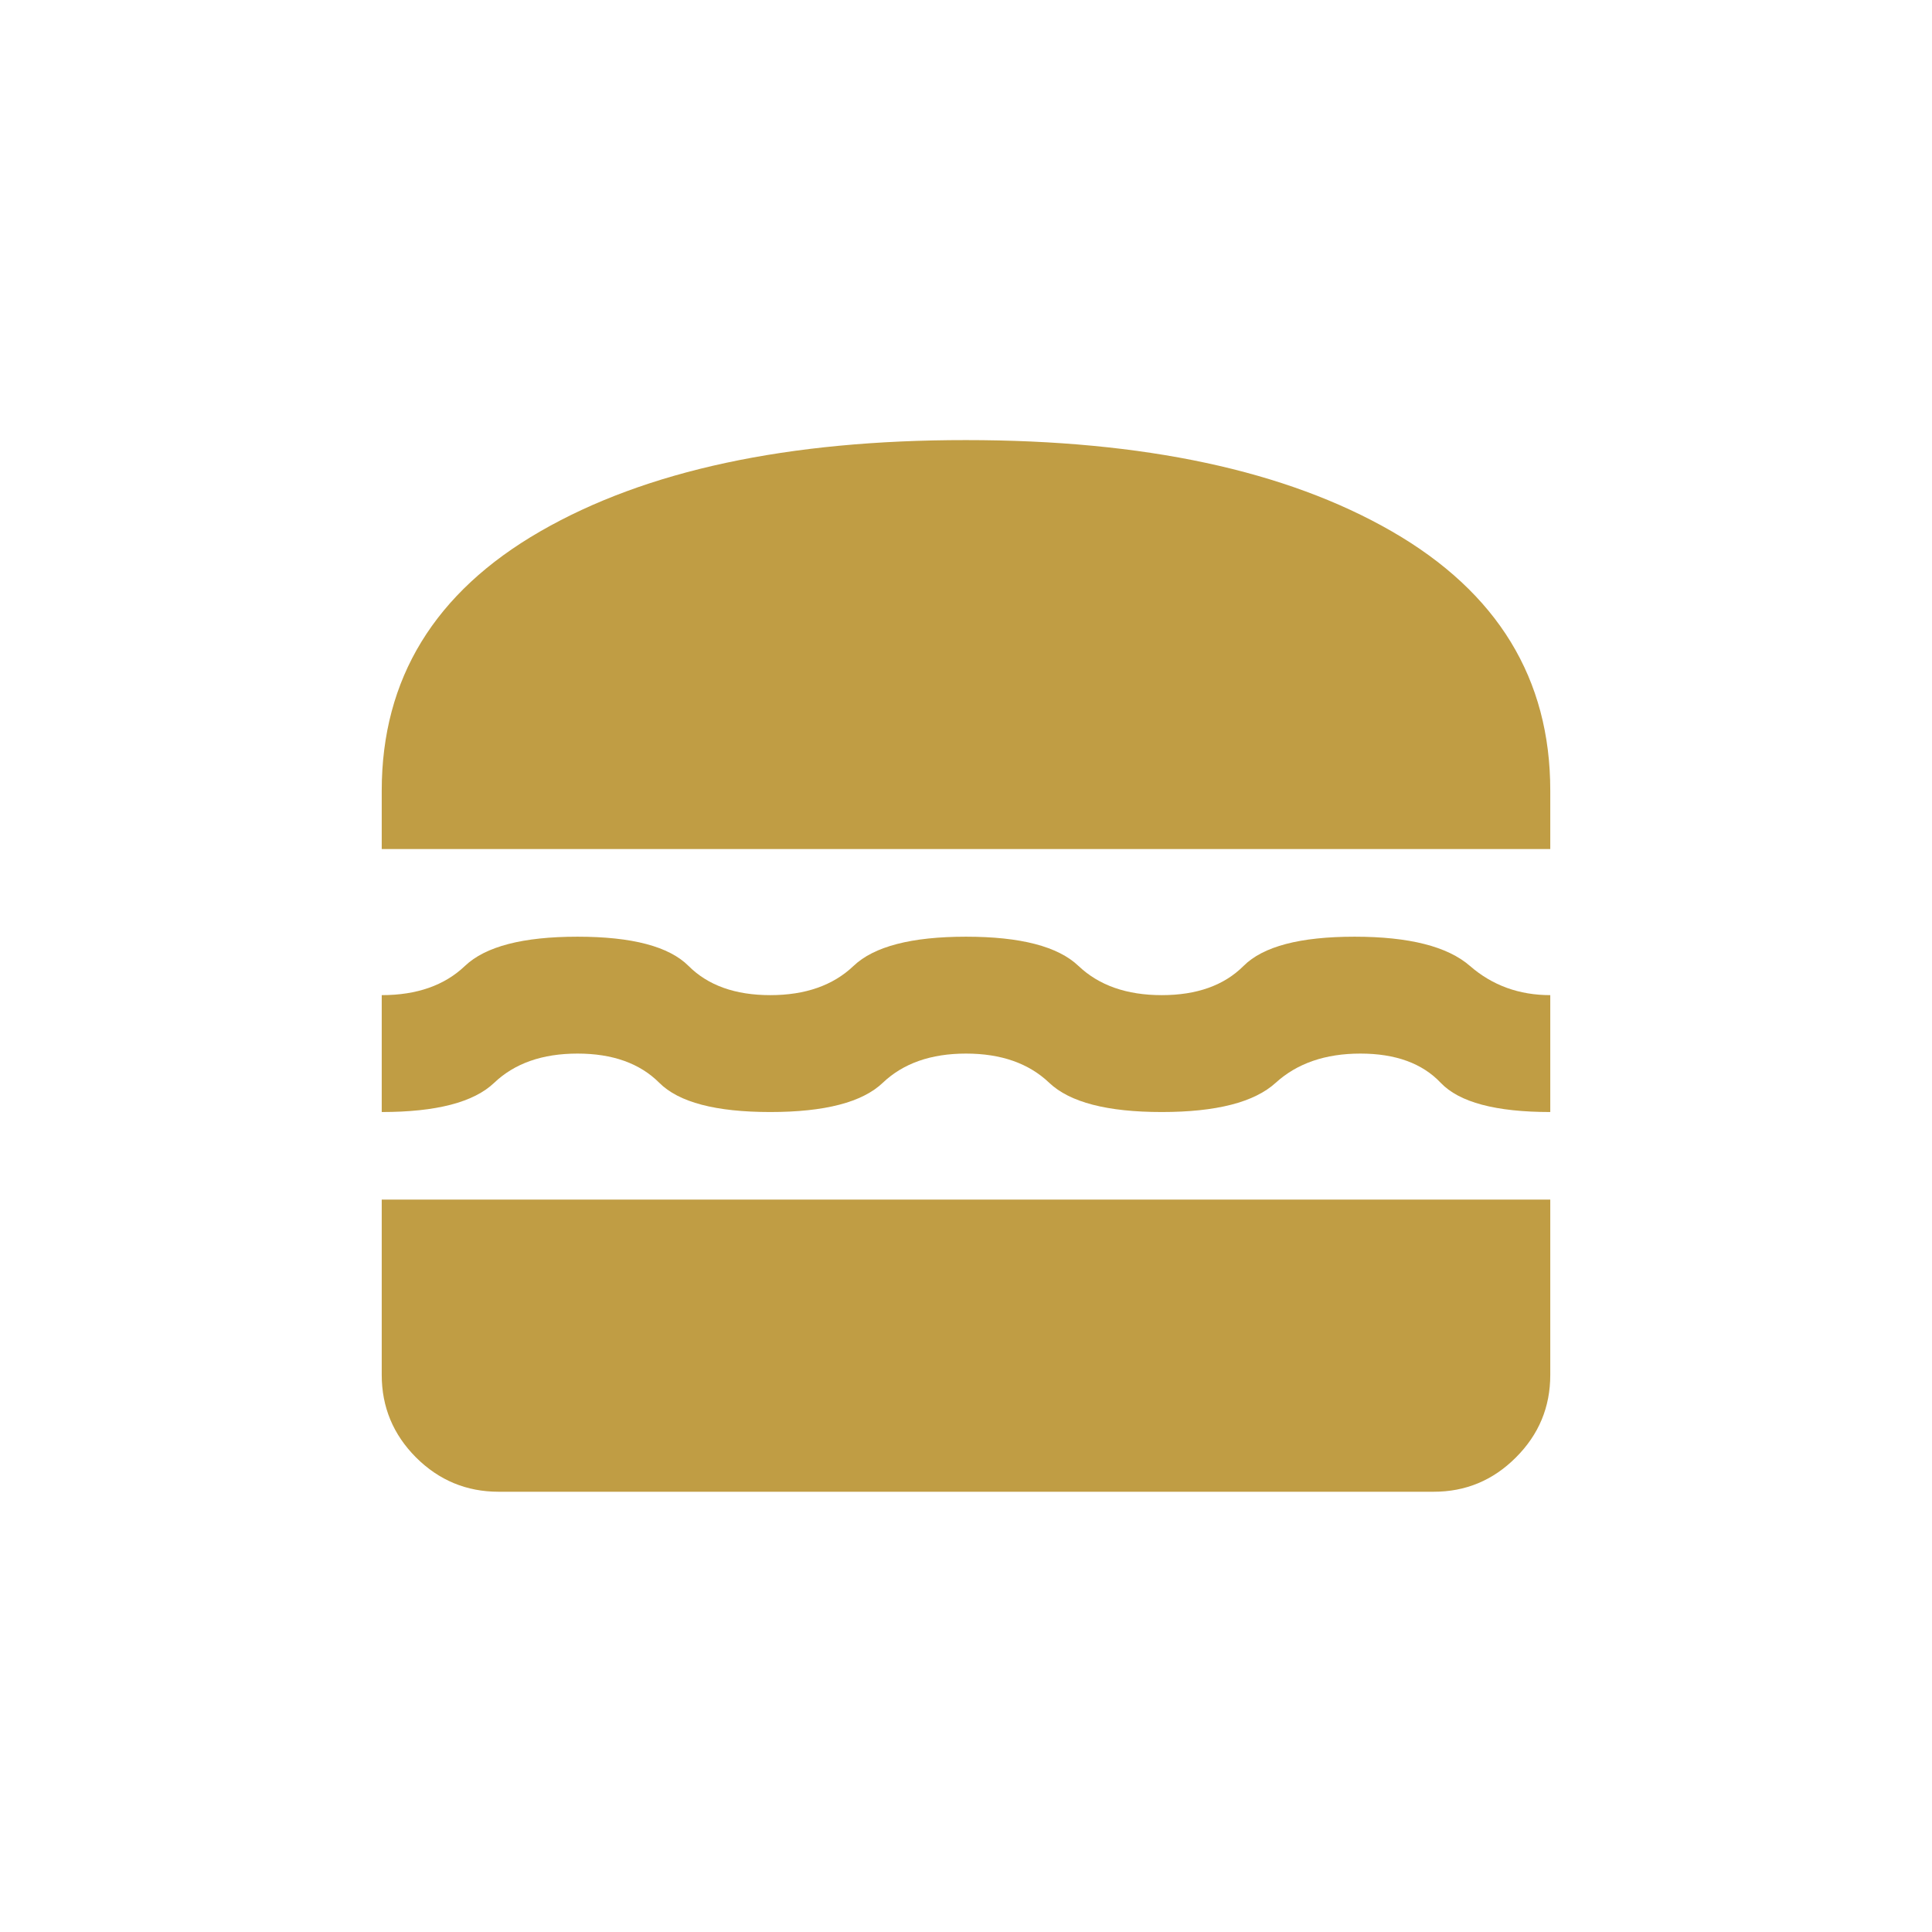 <?xml version="1.0" encoding="UTF-8"?> <svg xmlns="http://www.w3.org/2000/svg" width="24" height="24" viewBox="0 0 24 24" fill="none"><path d="M6.194 18.531C5.795 18.531 5.453 18.389 5.168 18.105C4.884 17.82 4.742 17.478 4.742 17.08V14.902H19.258V17.08C19.258 17.479 19.116 17.821 18.831 18.105C18.547 18.39 18.205 18.532 17.807 18.531H6.194ZM12 13.088C11.565 13.088 11.22 13.209 10.966 13.451C10.712 13.693 10.246 13.814 9.569 13.814C8.891 13.814 8.432 13.693 8.19 13.451C7.948 13.209 7.609 13.088 7.174 13.088C6.738 13.088 6.393 13.209 6.139 13.451C5.885 13.693 5.42 13.814 4.742 13.814V12.362C5.178 12.362 5.522 12.241 5.776 11.999C6.03 11.757 6.496 11.636 7.174 11.636C7.851 11.636 8.311 11.757 8.553 11.999C8.795 12.241 9.133 12.362 9.569 12.362C10.004 12.362 10.349 12.241 10.603 11.999C10.857 11.757 11.323 11.636 12 11.636C12.678 11.636 13.143 11.757 13.397 11.999C13.652 12.241 13.996 12.362 14.432 12.362C14.867 12.362 15.206 12.241 15.448 11.999C15.69 11.757 16.149 11.636 16.827 11.636C17.504 11.636 17.982 11.757 18.26 11.999C18.538 12.241 18.871 12.362 19.258 12.362V13.814C18.581 13.814 18.127 13.693 17.897 13.451C17.668 13.209 17.335 13.088 16.899 13.088C16.464 13.088 16.113 13.209 15.847 13.451C15.581 13.693 15.109 13.814 14.432 13.814C13.754 13.814 13.289 13.693 13.034 13.451C12.78 13.209 12.436 13.088 12 13.088ZM4.742 10.547V9.822C4.742 8.431 5.399 7.357 6.711 6.601C8.024 5.844 9.787 5.466 12 5.467C14.214 5.467 15.977 5.845 17.29 6.601C18.603 7.358 19.259 8.431 19.258 9.822V10.547H4.742Z" fill="#C09D44"></path></svg> 